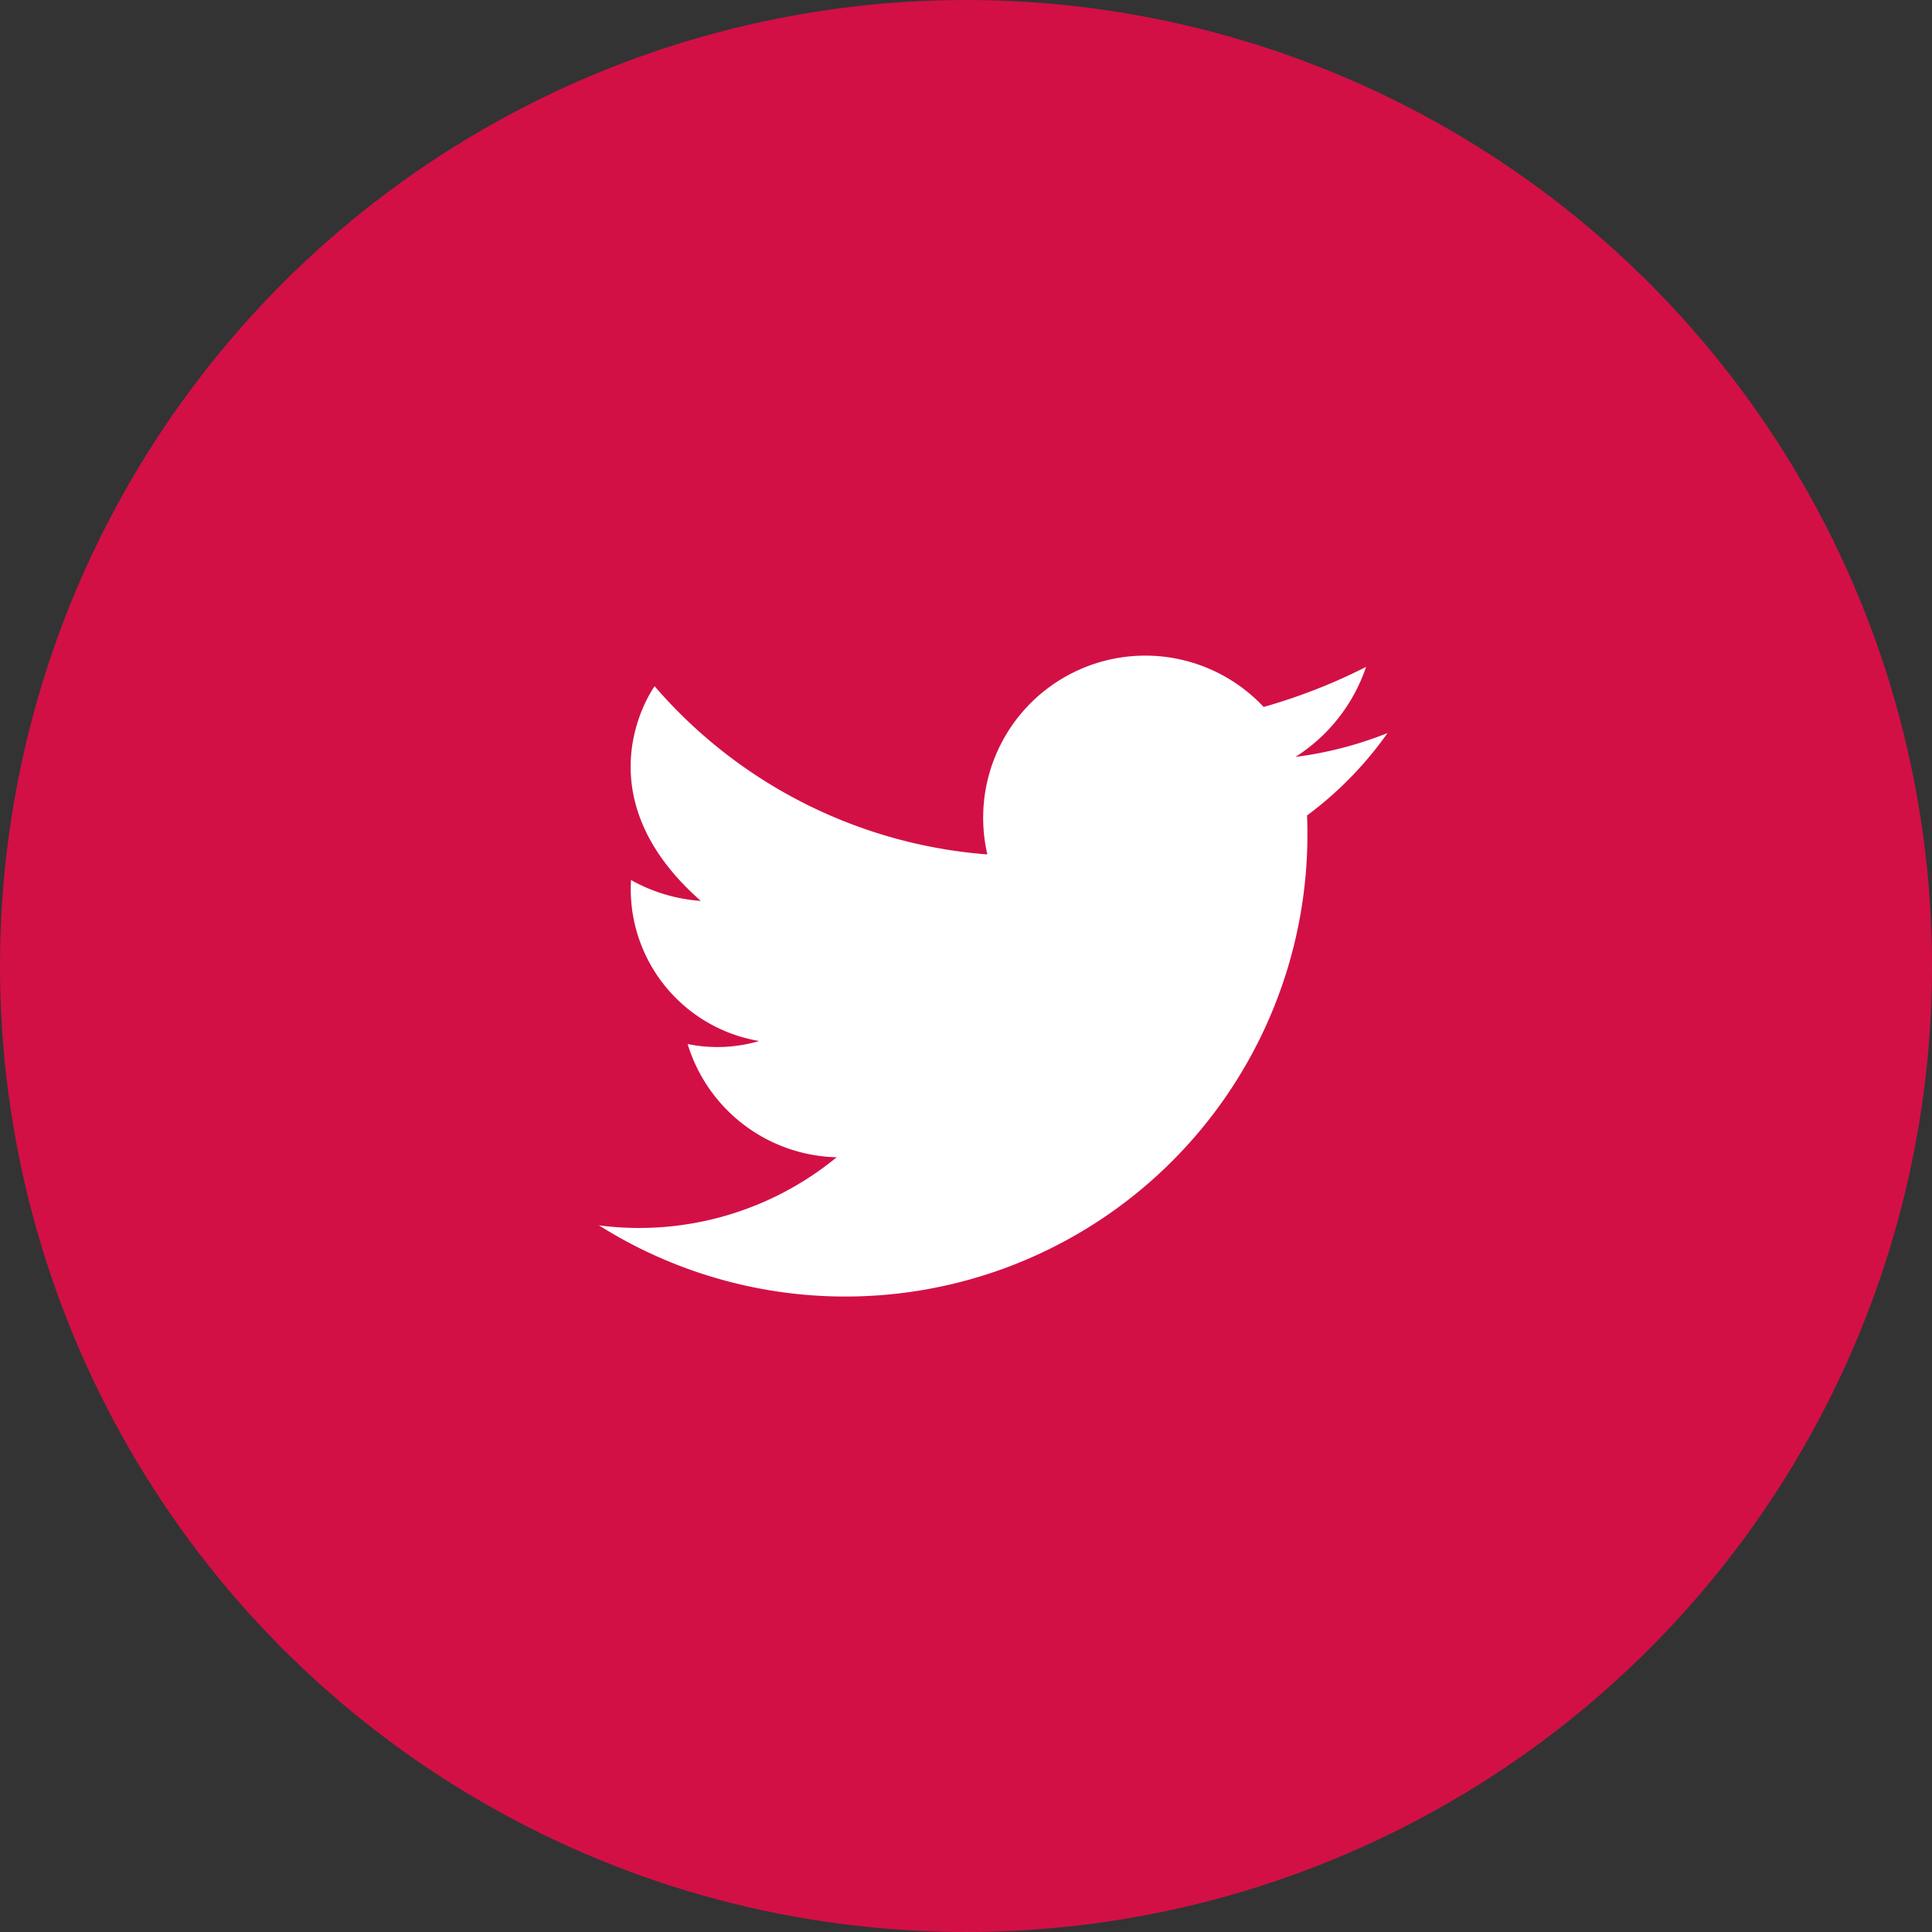 <svg id="Component_1" data-name="Component 1" xmlns="http://www.w3.org/2000/svg" width="36" height="36" viewBox="0 0 36 36">
  <rect x="0" y="0" width="36" height="36" fill="#333333" stroke="none"/>
  <circle id="Ellipse_12" data-name="Ellipse 12" cx="18" cy="18" r="18" fill="#d21046"/>
  <g id="twitter_1_" data-name="twitter (1)" transform="translate(8.5 8)">
    <path id="Path_136" data-name="Path 136" d="M60.359,106.652a8.61,8.61,0,0,0,13.212-7.277q0-.178-.007-.354a6.766,6.766,0,0,0,1.5-1.536,6.984,6.984,0,0,1-1.709.444h-.005l0,0a3.2,3.2,0,0,0,1.314-1.677,10.489,10.489,0,0,1-1.466.611c-.142.047-.29.093-.443.136a3.021,3.021,0,0,0-5.148,2.748,9.1,9.1,0,0,1-6.2-3.134s-1.444,1.971.86,4a3.1,3.1,0,0,1-1.3-.389,2.871,2.871,0,0,0,2.388,3,2.764,2.764,0,0,1-1.333.056,2.978,2.978,0,0,0,2.777,2.11,5.8,5.8,0,0,1-4.436,1.268Z" transform="translate(-57.709 -91.826)" fill="#fff"/>
  </g>
</svg>
